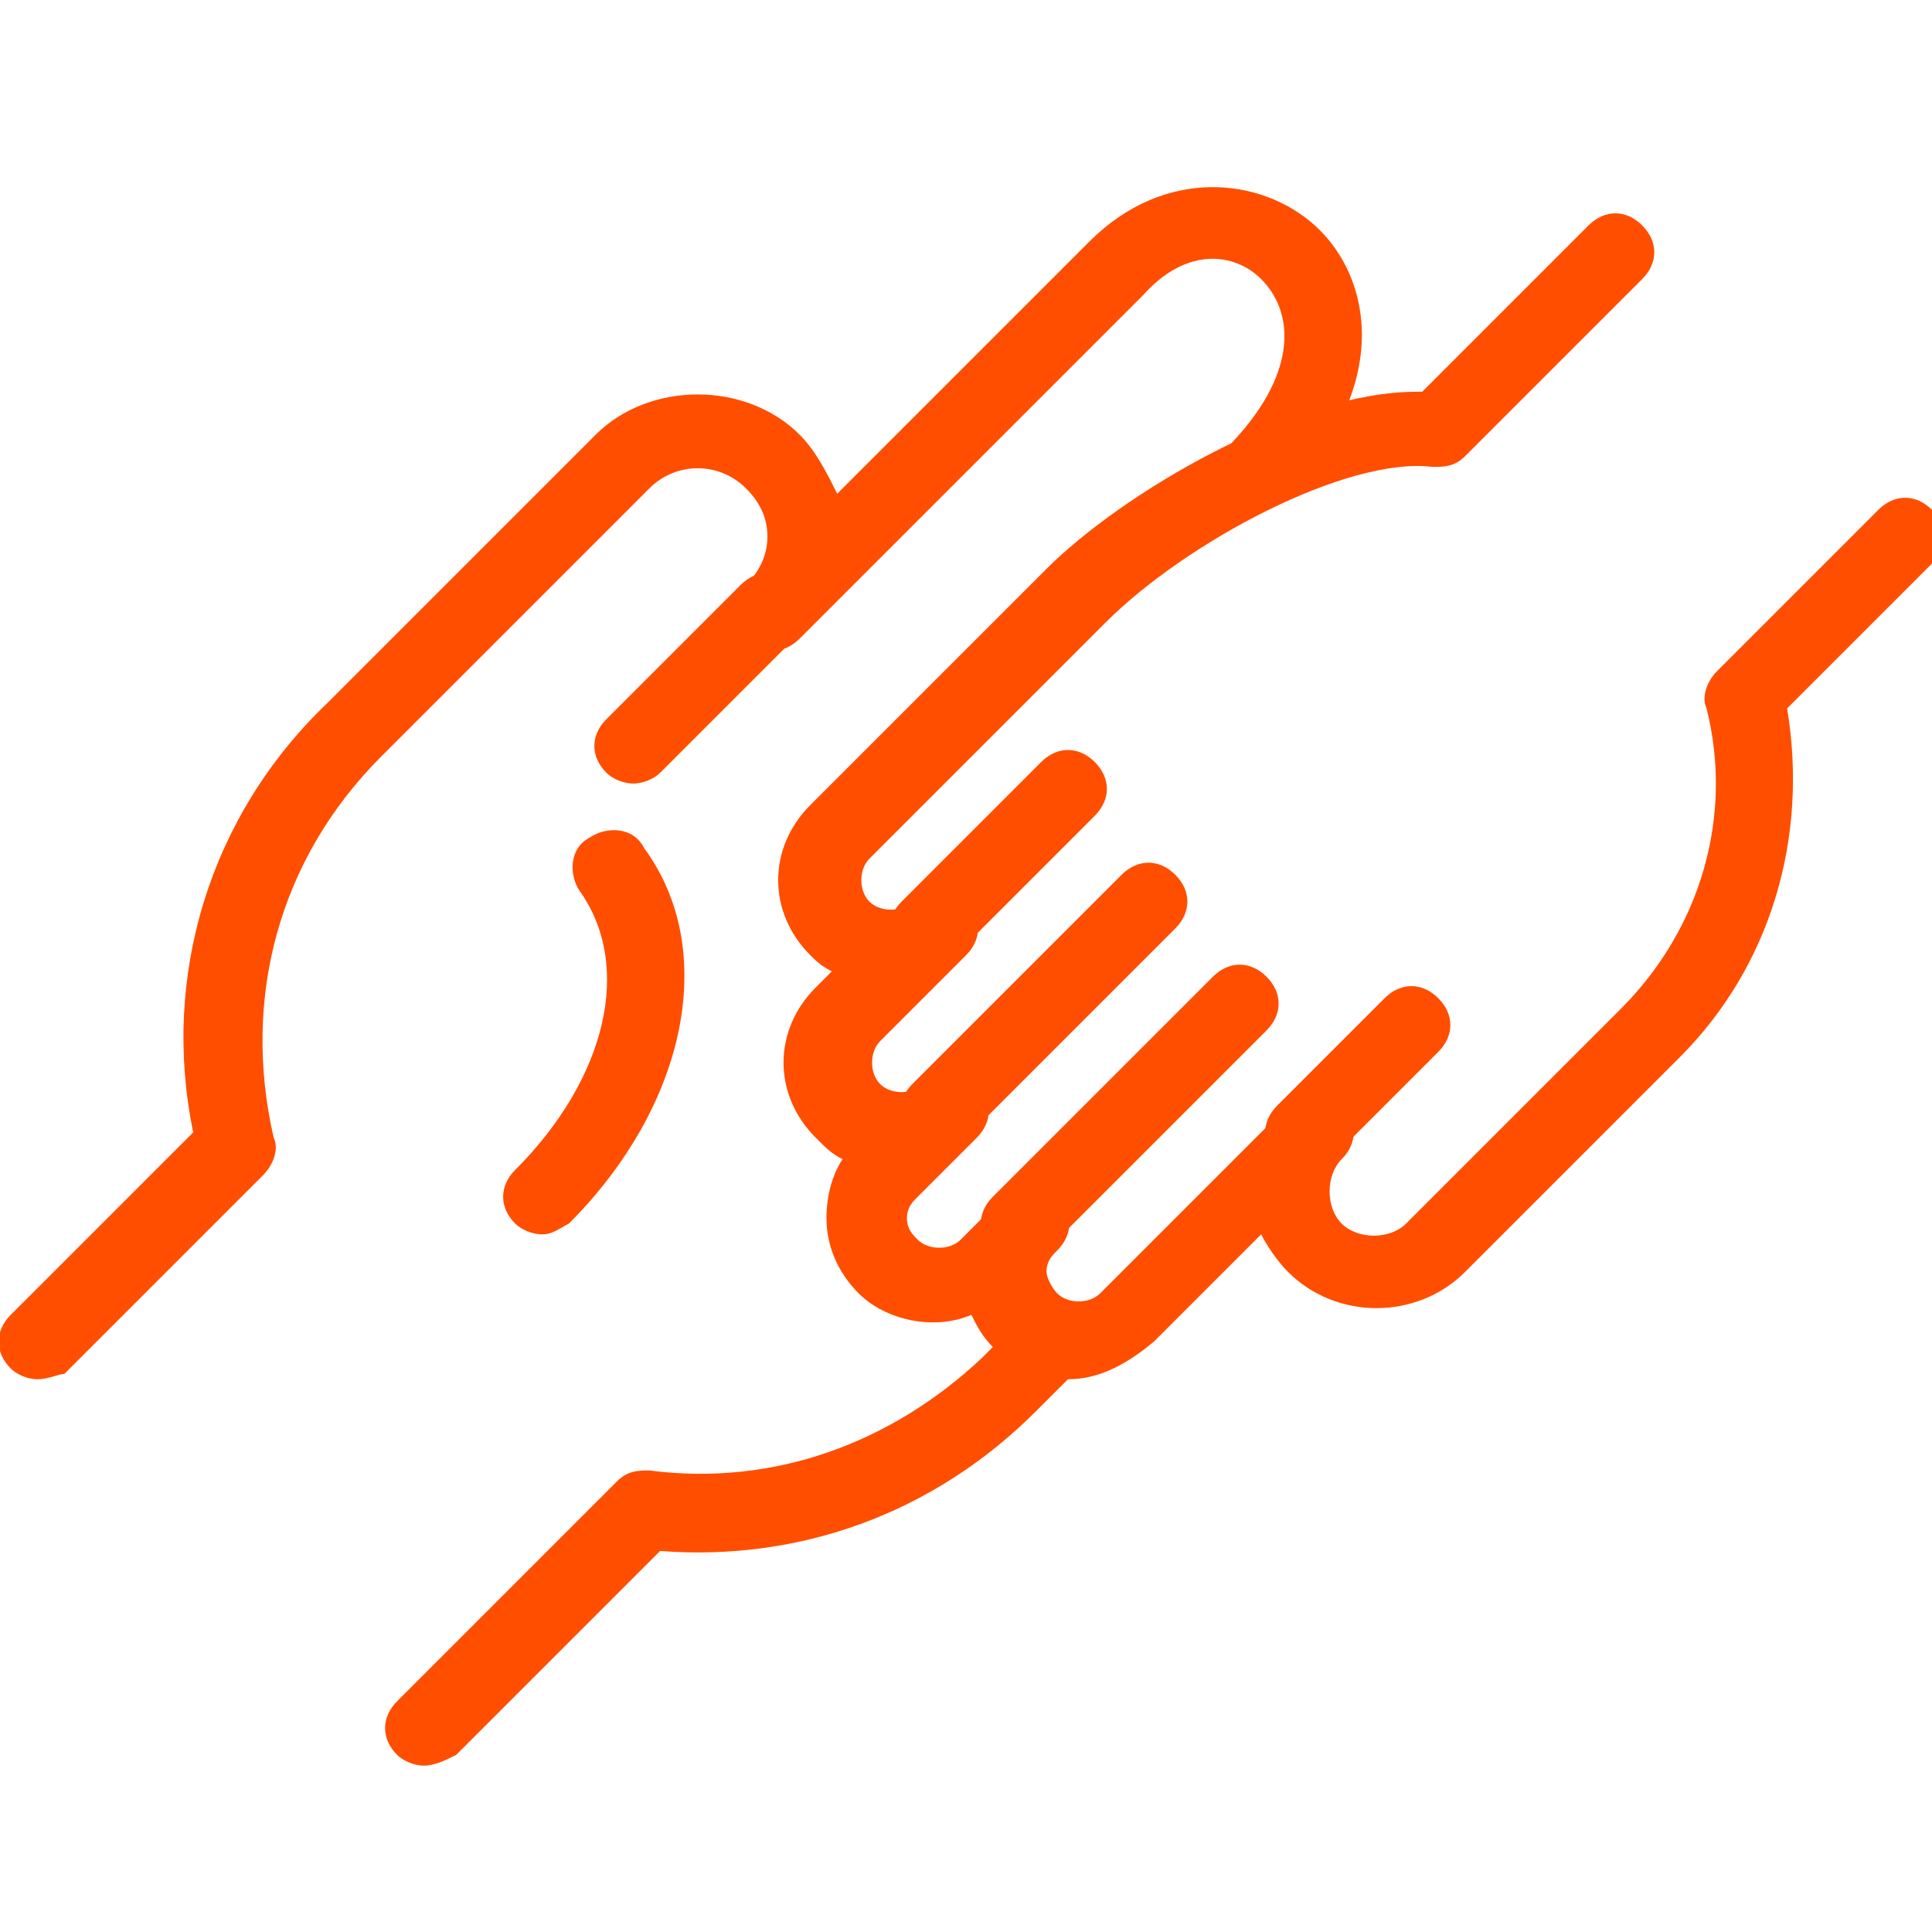 <?xml version="1.0" encoding="utf-8"?>
<!-- Generator: Adobe Illustrator 26.5.0, SVG Export Plug-In . SVG Version: 6.00 Build 0)  -->
<svg version="1.1" id="Layer_1" xmlns="http://www.w3.org/2000/svg" xmlns:xlink="http://www.w3.org/1999/xlink" x="0px" y="0px"
	 viewBox="0 0 36 36" style="enable-background:new 0 0 36 36;" xml:space="preserve">
<style type="text/css">
	.st0{fill:#FF4E00;}
</style>
<g>
	<path class="st0" d="M7.9,32.9c-0.2,0-0.4-0.1-0.5-0.2c-0.3-0.3-0.3-0.7,0-1l4.1-4.1c0.2-0.2,0.4-0.2,0.6-0.2
		c2.3,0.3,4.5-0.5,6.2-2.1l0.8-0.8c0.3-0.3,0.7-0.3,1,0s0.3,0.7,0,1l-0.8,0.8c-1.9,1.9-4.4,2.8-7,2.6l-3.8,3.8
		C8.3,32.8,8.1,32.9,7.9,32.9z M0.7,25.7c-0.2,0-0.4-0.1-0.5-0.2c-0.3-0.3-0.3-0.7,0-1l3.4-3.4c-0.6-2.9,0.3-5.9,2.5-8l5-5
		c1-1,2.8-1,3.8,0c0.3,0.3,0.5,0.7,0.7,1.1l4.7-4.7c1.4-1.4,3.2-1.2,4.2-0.3c1.1,1,1.4,3-0.5,5c-0.3,0.3-0.7,0.3-1,0
		c-0.3-0.3-0.3-0.7,0-1c1.2-1.3,1.1-2.4,0.5-3c-0.5-0.5-1.4-0.6-2.2,0.3l-6.4,6.4c-0.3,0.3-0.7,0.3-1,0s-0.3-0.7,0-1
		c0.2-0.2,0.4-0.5,0.4-0.9c0-0.3-0.1-0.6-0.4-0.9c-0.5-0.5-1.3-0.5-1.8,0l-5,5c-1.9,1.9-2.6,4.5-2,7.1c0.1,0.2,0,0.5-0.2,0.7
		l-3.7,3.7C1.1,25.6,0.9,25.7,0.7,25.7z"/>
</g>
<g>
	<path class="st0" d="M11.8,14.6c-0.2,0-0.4-0.1-0.5-0.2c-0.3-0.3-0.3-0.7,0-1l2.5-2.5c0.3-0.3,0.7-0.3,1,0s0.3,0.7,0,1l-2.5,2.5
		C12.2,14.5,12,14.6,11.8,14.6z"/>
</g>
<g>
	<path class="st0" d="M19.9,25.7c-0.5,0-1-0.2-1.4-0.6c-0.2-0.2-0.3-0.4-0.4-0.6c-0.7,0.3-1.6,0.1-2.1-0.4c-0.4-0.4-0.6-0.9-0.6-1.4
		c0-0.4,0.1-0.8,0.3-1.1c-0.2-0.1-0.3-0.2-0.5-0.4c-0.8-0.8-0.8-2,0-2.8l0.3-0.3c-0.2-0.1-0.3-0.2-0.4-0.3c-0.8-0.8-0.8-2,0-2.8
		l4.4-4.4c1.4-1.4,4.6-3.3,6.9-3.3c0,0,0,0,0.1,0l3.1-3.1c0.3-0.3,0.7-0.3,1,0c0.3,0.3,0.3,0.7,0,1l-3.3,3.3
		c-0.2,0.2-0.4,0.2-0.6,0.2c-1.6-0.2-4.6,1.4-6.1,2.9l-4.4,4.4c-0.2,0.2-0.2,0.6,0,0.8c0.2,0.2,0.6,0.2,0.8,0h0c0.3-0.3,0.7-0.3,1,0
		c0.3,0.3,0.3,0.7,0,1c0,0,0,0,0,0l-1.6,1.6c-0.2,0.2-0.2,0.6,0,0.8c0.2,0.2,0.6,0.2,0.8,0h0c0.3-0.3,0.7-0.3,1,0s0.3,0.7,0,1
		c0,0,0,0,0,0l-1.1,1.1c-0.1,0.1-0.2,0.2-0.2,0.4s0.1,0.3,0.2,0.4c0.2,0.2,0.6,0.2,0.8,0l0.8-0.8l0,0c0.3-0.3,0.7-0.3,1,0
		s0.3,0.7,0,1l0,0c-0.1,0.1-0.2,0.2-0.2,0.4c0,0.1,0.1,0.3,0.2,0.4c0.2,0.2,0.6,0.2,0.8,0l3.5-3.5c0.3-0.3,0.7-0.3,1,0
		c0.3,0.3,0.3,0.7,0,1c-0.3,0.3-0.3,0.9,0,1.2c0.3,0.3,0.9,0.3,1.2,0l4-4c1.5-1.5,2.1-3.6,1.6-5.6c-0.1-0.2,0-0.5,0.2-0.7l3-3
		c0.3-0.3,0.7-0.3,1,0s0.3,0.7,0,1l-2.7,2.7c0.4,2.4-0.3,4.8-2,6.5l-4,4c-0.9,0.9-2.4,0.9-3.3,0c-0.2-0.2-0.4-0.5-0.5-0.7l-2,2
		C20.9,25.5,20.4,25.7,19.9,25.7z"/>
</g>
<g>
	<path class="st0" d="M24.3,21.8c-0.2,0-0.4-0.1-0.5-0.2c-0.3-0.3-0.3-0.7,0-1l2-2c0.3-0.3,0.7-0.3,1,0c0.3,0.3,0.3,0.7,0,1l-2,2
		C24.6,21.7,24.5,21.8,24.3,21.8z"/>
</g>
<g>
	<path class="st0" d="M19,23.5c-0.2,0-0.4-0.1-0.5-0.2c-0.3-0.3-0.3-0.7,0-1l4.1-4.1c0.3-0.3,0.7-0.3,1,0s0.3,0.7,0,1l-4.1,4.1
		C19.4,23.4,19.2,23.5,19,23.5z"/>
</g>
<g>
	<path class="st0" d="M17.5,21.4c-0.2,0-0.4-0.1-0.5-0.2c-0.3-0.3-0.3-0.7,0-1l3.9-3.9c0.3-0.3,0.7-0.3,1,0s0.3,0.7,0,1L18,21.2
		C17.9,21.3,17.7,21.4,17.5,21.4z"/>
</g>
<g>
	<path class="st0" d="M17.3,18c-0.2,0-0.4-0.1-0.5-0.2c-0.3-0.3-0.3-0.7,0-1l2.6-2.6c0.3-0.3,0.7-0.3,1,0s0.3,0.7,0,1l-2.6,2.6
		C17.7,17.9,17.5,18,17.3,18z"/>
</g>
<g>
	<path class="st0" d="M10.1,23c-0.2,0-0.4-0.1-0.5-0.2c-0.3-0.3-0.3-0.7,0-1c1.7-1.7,2.2-3.8,1.2-5.2c-0.2-0.3-0.2-0.8,0.2-1
		c0.3-0.2,0.8-0.2,1,0.2c1.4,1.9,0.8,4.8-1.4,7C10.4,22.9,10.3,23,10.1,23z"/>
</g>
</svg>
